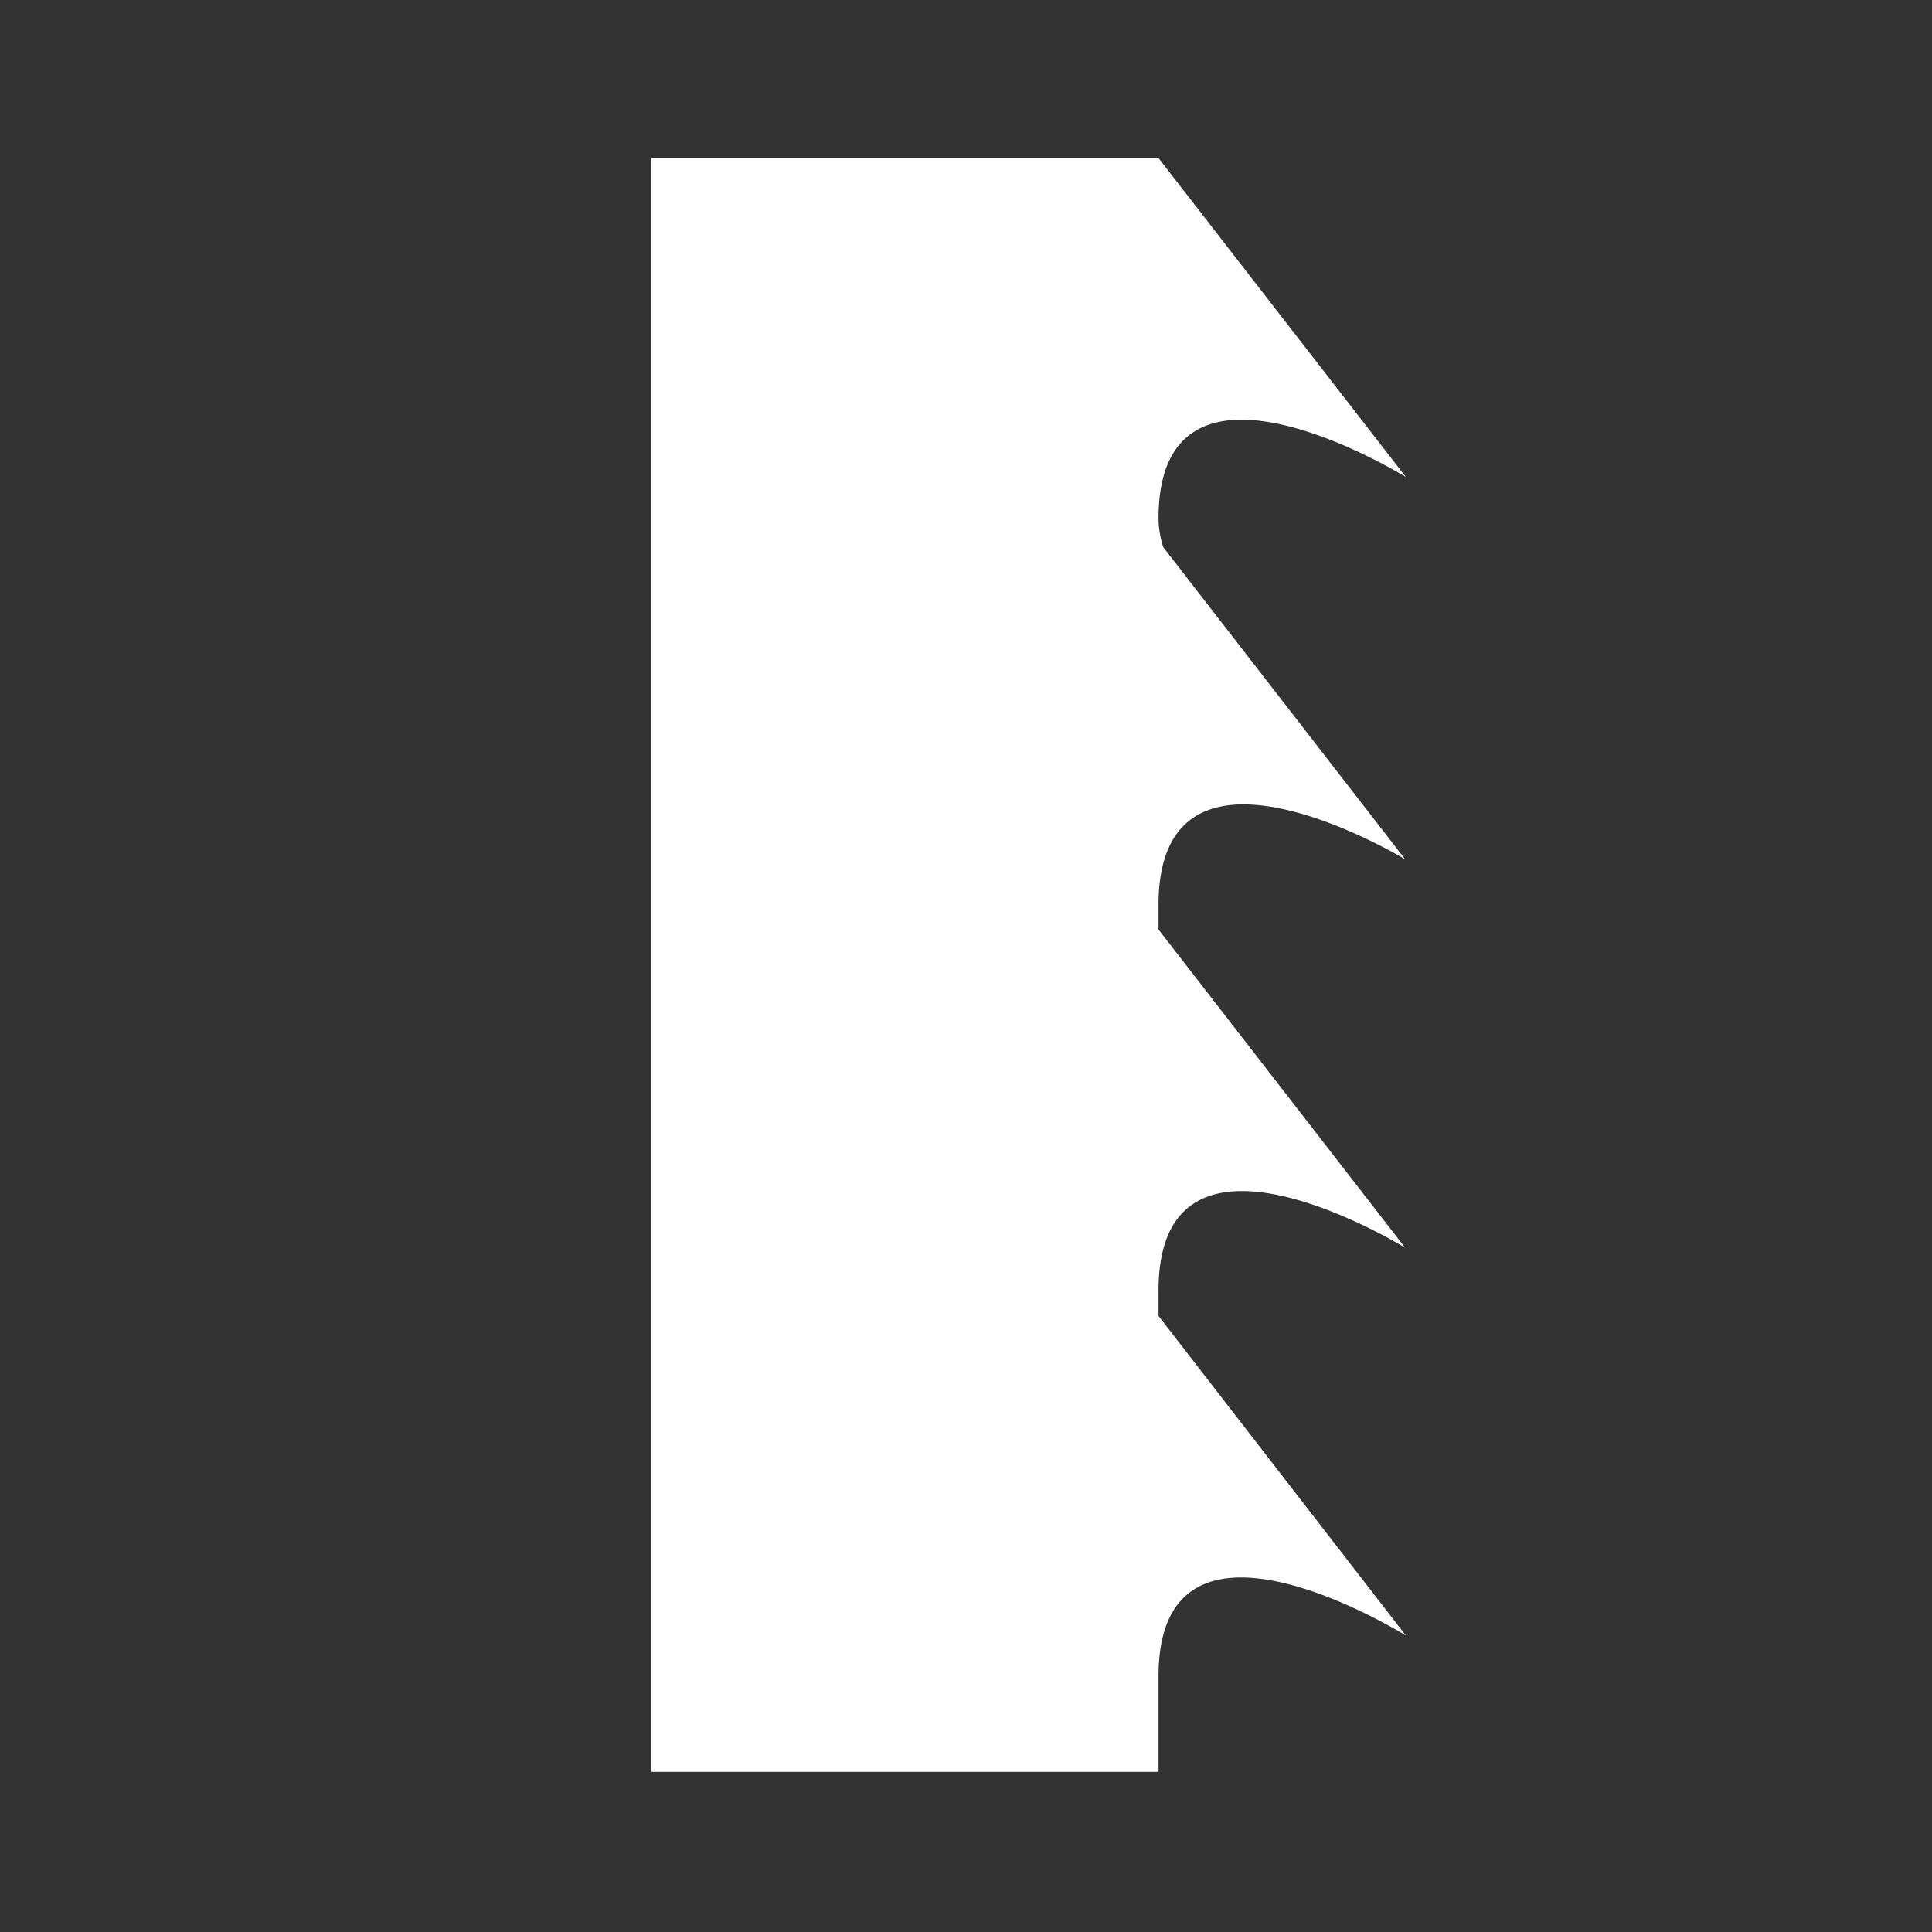<svg xmlns="http://www.w3.org/2000/svg" viewBox="0 0 28.35 28.35">
    <rect x="0" y="0" width="28.35" height="28.35" fill="#333333" stroke="none"/>
    <g fill="#fff">
    <path d="M9.56 26V2.32H17L20.63 7S17 4.75 17 7.61a1.42 1.42 0 00.07.42l3.55 4.58s-3.62-2.2-3.62.67v.36l3.62 4.67S17 16.07 17 18.94v.37L20.63 24S17 21.73 17 24.6V26z"/>
    </g>
</svg>